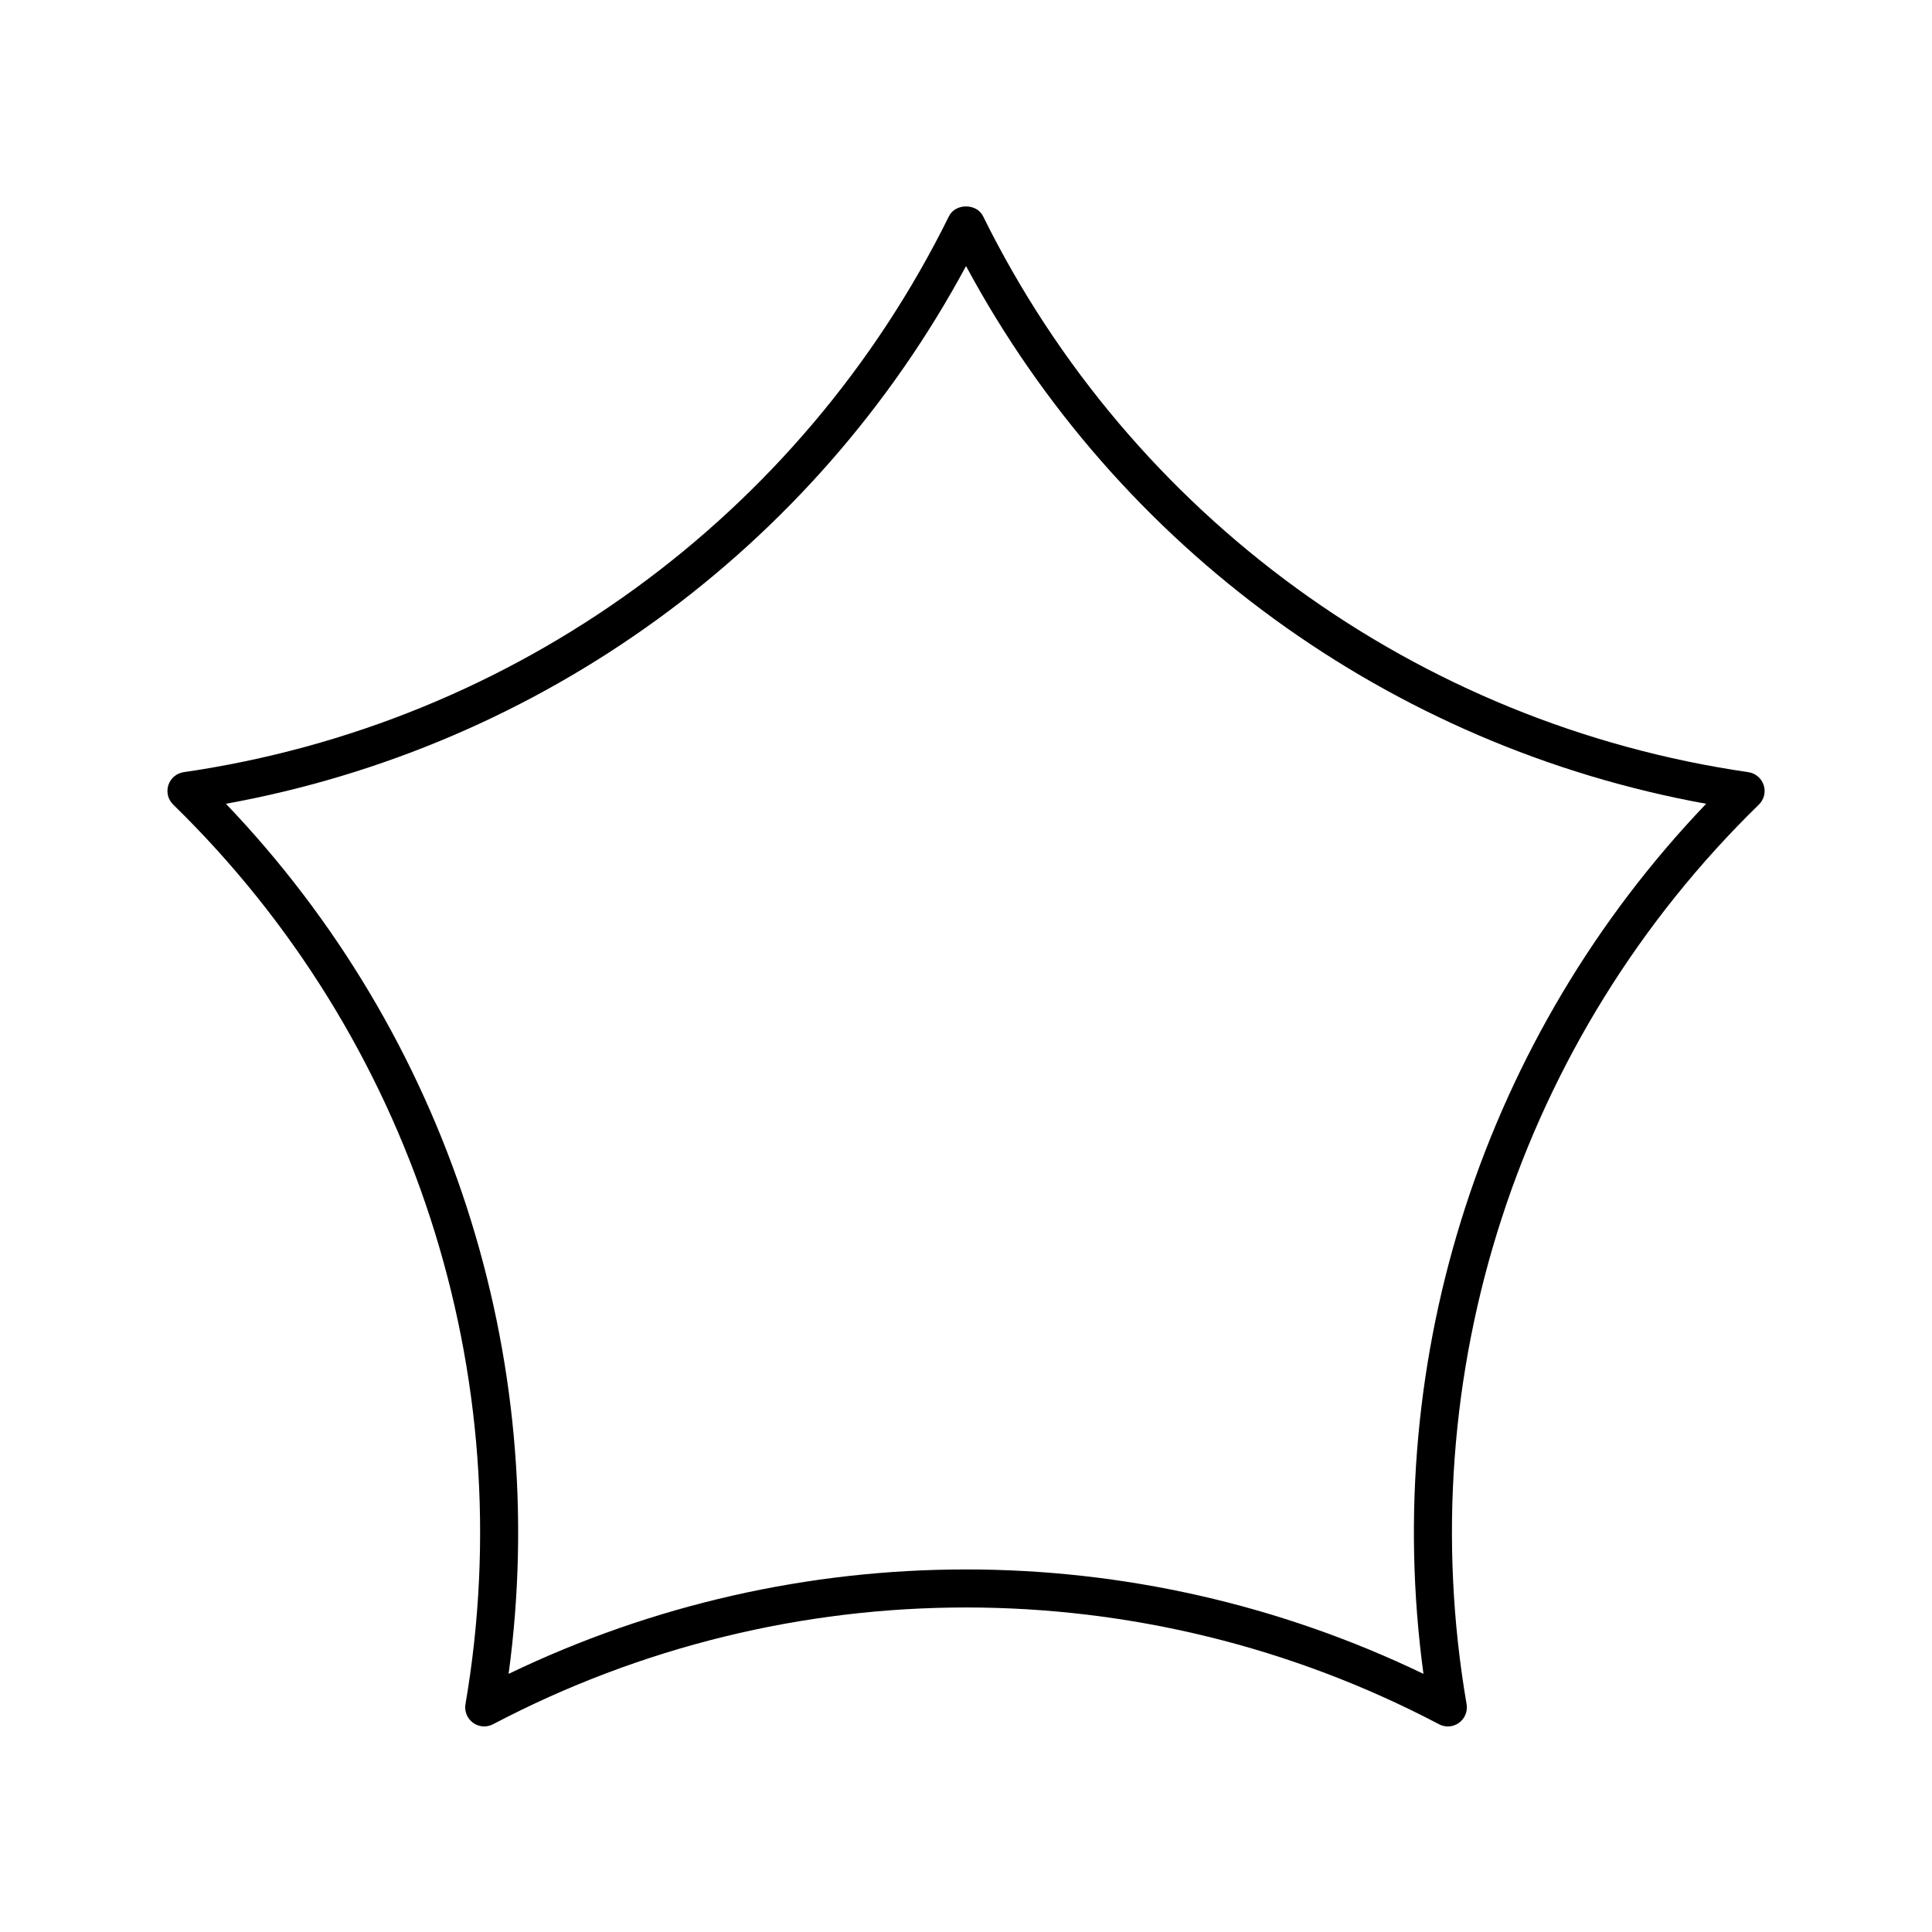 <?xml version="1.0" encoding="UTF-8"?>
<!-- Uploaded to: ICON Repo, www.svgrepo.com, Generator: ICON Repo Mixer Tools -->
<svg fill="#000000" width="800px" height="800px" version="1.1" viewBox="144 144 512 512" xmlns="http://www.w3.org/2000/svg">
 <path d="m611.39 352.06c-0.594-1.824-2.168-3.152-4.07-3.43-87.742-12.746-163.55-67.832-202.8-147.34-1.691-3.445-7.34-3.445-9.031 0-39.25 79.512-115.06 134.6-202.8 147.34-1.898 0.277-3.473 1.605-4.07 3.43-0.59 1.82-0.098 3.824 1.273 5.16 63.496 61.898 92.453 151.02 77.465 238.41-0.324 1.891 0.453 3.797 2.004 4.926 1.566 1.133 3.609 1.277 5.309 0.383 78.473-41.258 172.2-41.258 250.68 0 0.738 0.391 1.543 0.582 2.348 0.582 1.043 0 2.086-0.324 2.961-0.965 1.551-1.125 2.328-3.035 2.004-4.926-14.988-87.391 13.969-176.52 77.465-238.41 1.371-1.34 1.863-3.34 1.273-5.16zm-90.164 235.53c-38.301-18.445-79.762-27.672-121.22-27.672s-82.922 9.227-121.22 27.672c11.414-84.246-16.164-169.12-74.918-230.58 83.648-15.172 155.85-67.633 196.14-142.5 40.289 74.871 112.49 127.33 196.14 142.5-58.754 61.457-86.332 146.34-74.918 230.58z"/>
</svg>